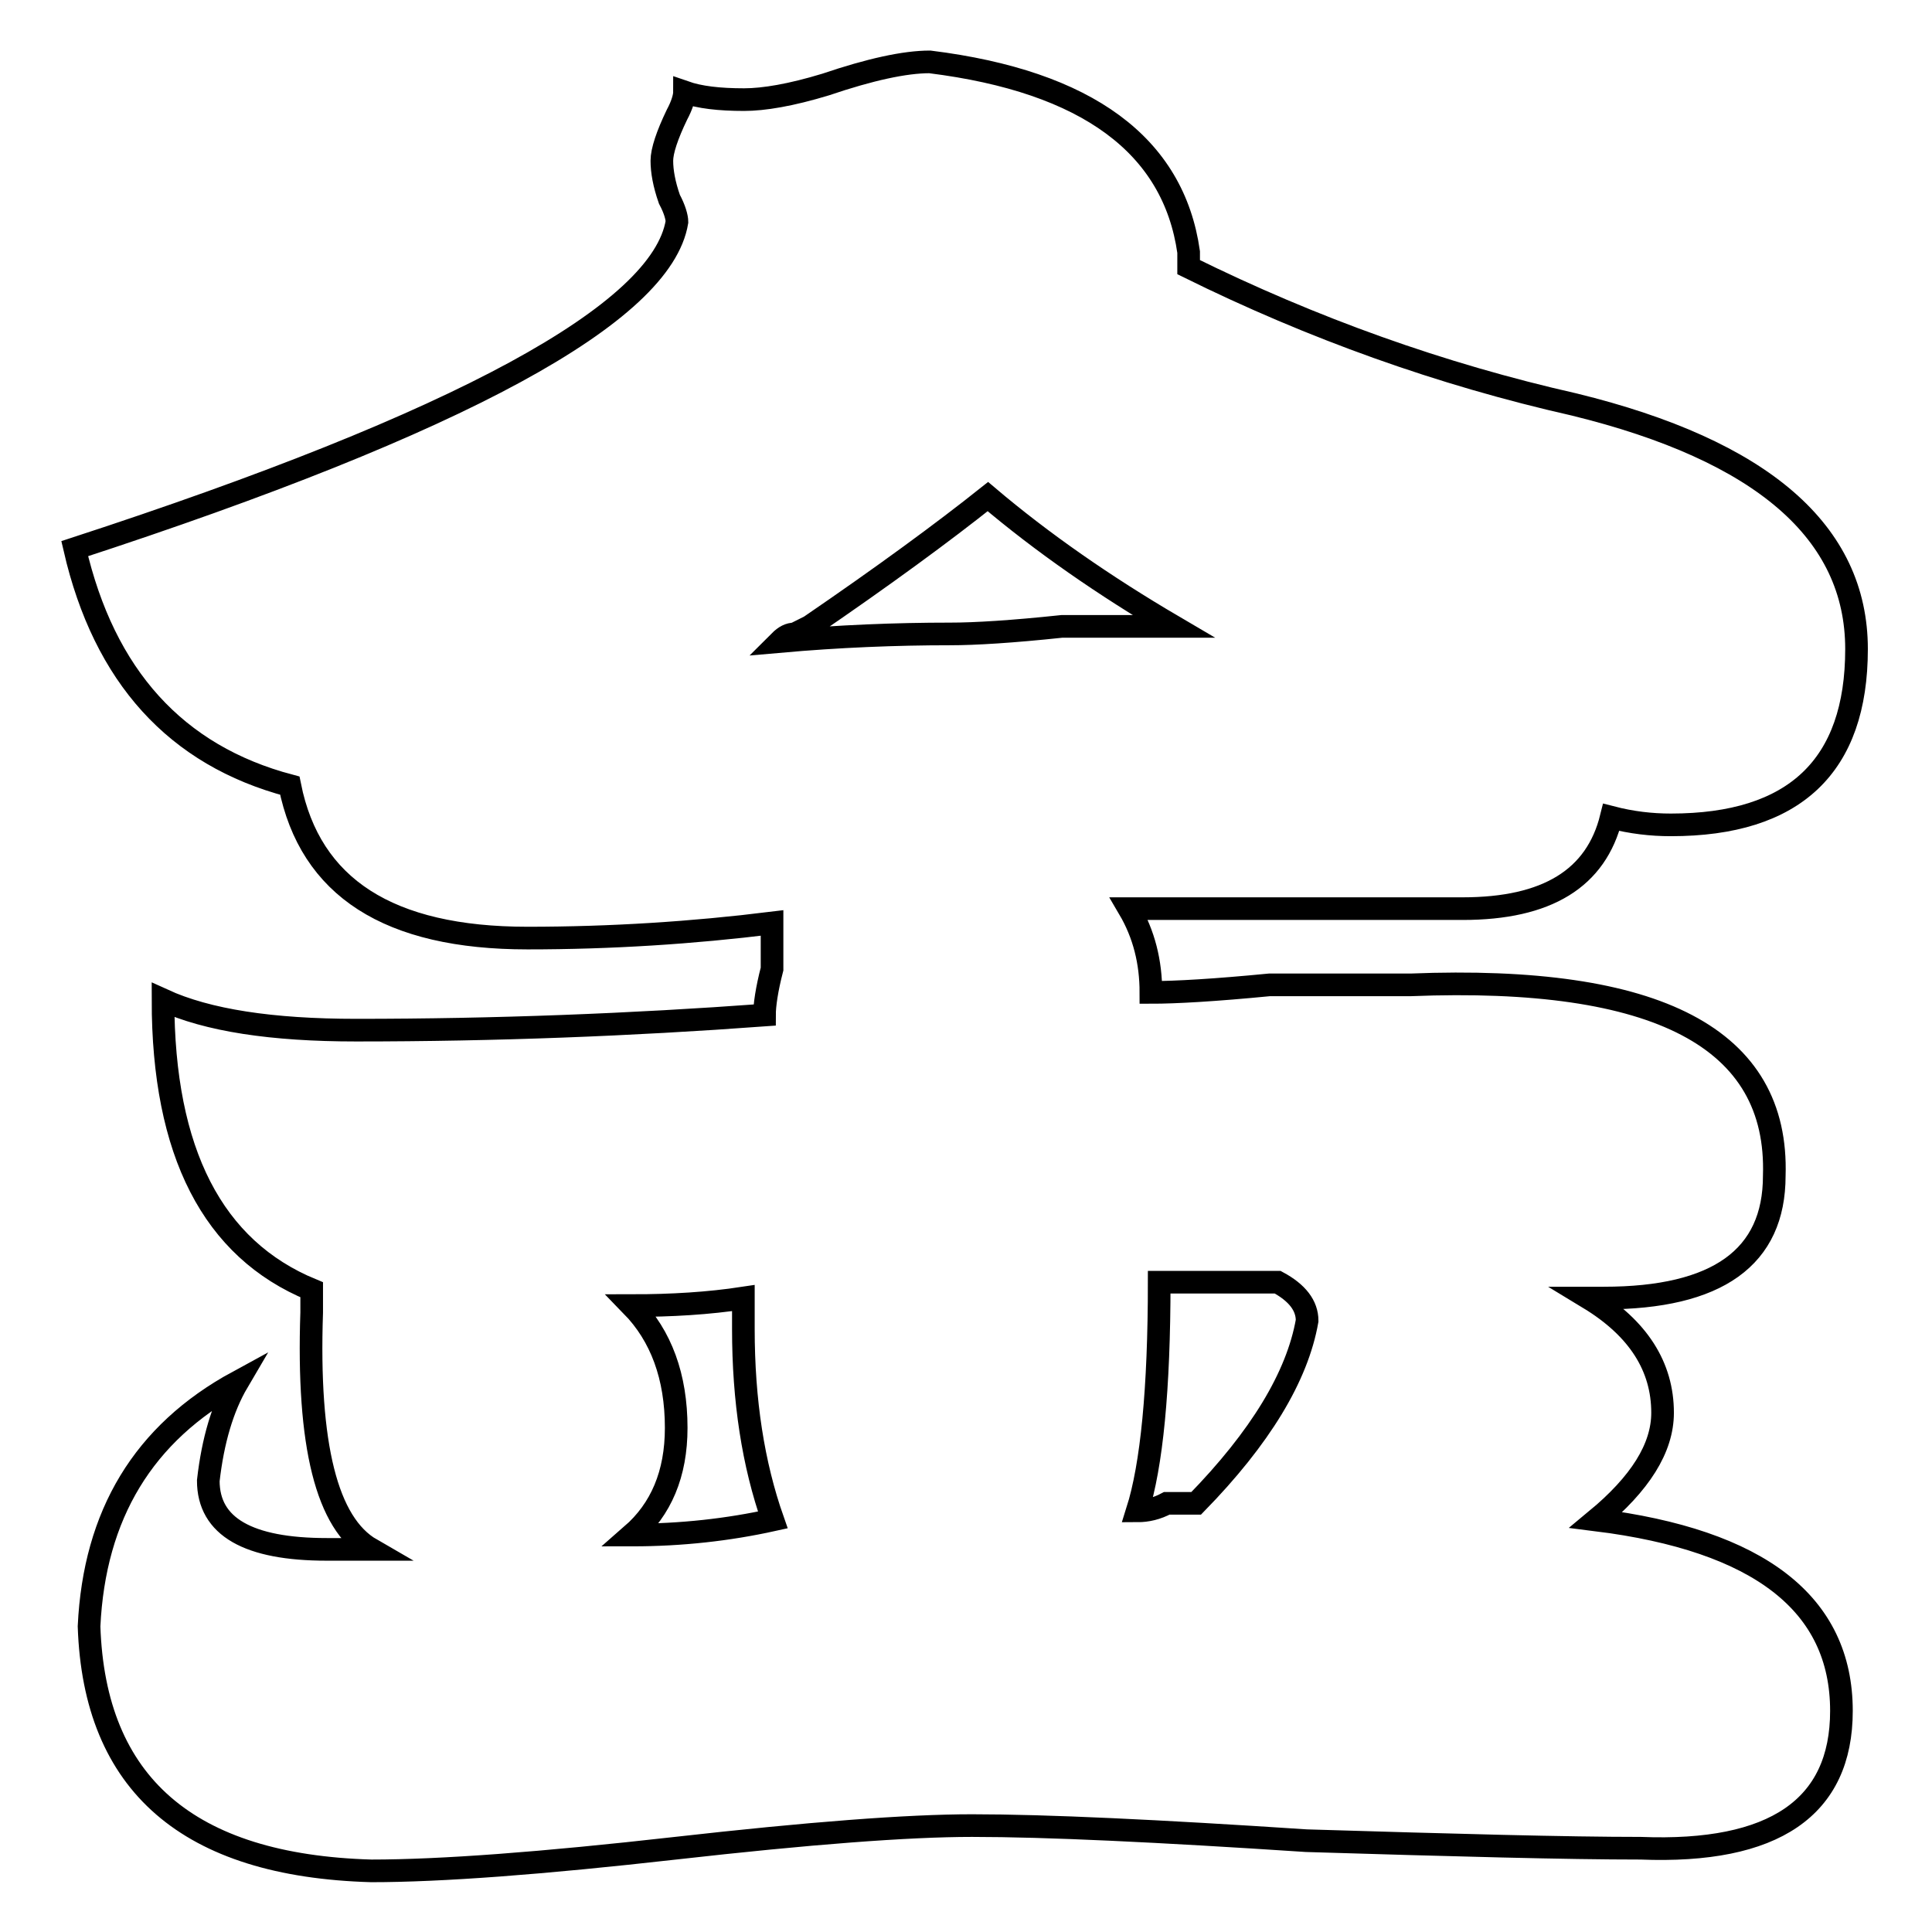 <?xml version="1.0" encoding="utf-8"?>
<!-- Svg Vector Icons : http://www.onlinewebfonts.com/icon -->
<!DOCTYPE svg PUBLIC "-//W3C//DTD SVG 1.1//EN" "http://www.w3.org/Graphics/SVG/1.1/DTD/svg11.dtd">
<svg version="1.1" xmlns="http://www.w3.org/2000/svg" xmlns:xlink="http://www.w3.org/1999/xlink" x="0px" y="0px" viewBox="0 0 256 256" enable-background="new 0 0 256 256" xml:space="preserve">
<g><g><path stroke-width="3" fill-opacity="0" stroke="#000000"  d="M157.5,33.4v2c16.4,8.1,33.4,14.2,51.1,18.2C233.5,59.7,246,70.5,246,86s-8.2,23.3-24.6,23.3c-2.6,0-5.2-0.3-7.9-1c-2,8.1-8.5,12.1-19.7,12.1c-14.4,0-29.2,0-44.2,0c2,3.4,2.9,7.1,2.9,11.1c3.3,0,8.5-0.3,15.7-1c6.6,0,11.5,0,14.8,0c0.7,0,2,0,3.9,0c32.8-1.3,48.8,7.1,48.2,25.3c0,10.8-7.5,16.2-22.6,16.2h-2c6.6,4,9.8,9.1,9.8,15.2c0,4.7-3,9.4-8.8,14.2c21.6,2.7,32.5,11.1,32.5,25.3c0,12.8-8.9,18.9-26.6,18.2c-9.8,0-24.6-0.4-44.3-1c-19.7-1.3-34.4-2-44.3-2c-8.5,0-21.6,1-39.3,3c-17.7,2-31.1,3-40.3,3c-24.3-0.7-36.7-11.5-37.4-32.4c0.7-14.8,7.2-25.6,19.7-32.4c-2,3.4-3.3,7.8-3.9,13.1c0,6.1,5.3,9.1,15.7,9.1h5.9c-5.9-3.4-8.5-13.8-7.9-31.4c0-1.3,0-2.4,0-3c-13.1-5.4-19.7-18.2-19.7-38.4c5.9,2.7,14.4,4,25.6,4c18.4,0,36.4-0.7,54.1-2c0-1.3,0.3-3.4,1-6.1c0-2.7,0-4.7,0-6.1c-10.5,1.3-21.3,2-32.4,2c-18.4,0-28.8-6.7-31.5-20.2c-15.1-4-24.6-14.5-28.5-31.4C61.1,56,87.7,41.5,89.7,29.4c0-0.6-0.3-1.7-1-3c-0.7-2-1-3.7-1-5.1c0-1.3,0.7-3.4,2-6.1c0.7-1.3,1-2.4,1-3c2,0.7,4.6,1,7.9,1c2.6,0,6.2-0.6,10.8-2c5.9-2,10.5-3,13.8-3C144.1,10.8,155.5,19.3,157.5,33.4z M98.5,172c-4.6,0.7-9.5,1-14.8,1c3.9,4,5.9,9.4,5.9,16.2c0,6.1-2,10.8-5.9,14.2c6.6,0,12.8-0.7,18.7-2c-2.6-7.4-3.9-15.8-3.9-25.3V172z M155.5,83c-9.2-5.4-17.4-11.1-24.6-17.2c-5.9,4.7-13.8,10.5-23.6,17.2l-2,1c-0.7,0-1.3,0.3-2,1c7.9-0.7,15.4-1,22.6-1c3.3,0,8.2-0.3,14.8-1C147.3,83,152.3,83,155.5,83z M173.2,175c0-2-1.3-3.7-3.9-5.1c-5.3,0-10.5,0-15.7,0c0,14.2-1,24.3-2.9,30.3c1.3,0,2.6-0.3,3.9-1c2,0,3.3,0,3.9,0C167,190.5,171.9,182.4,173.2,175z"/></g></g>
</svg>